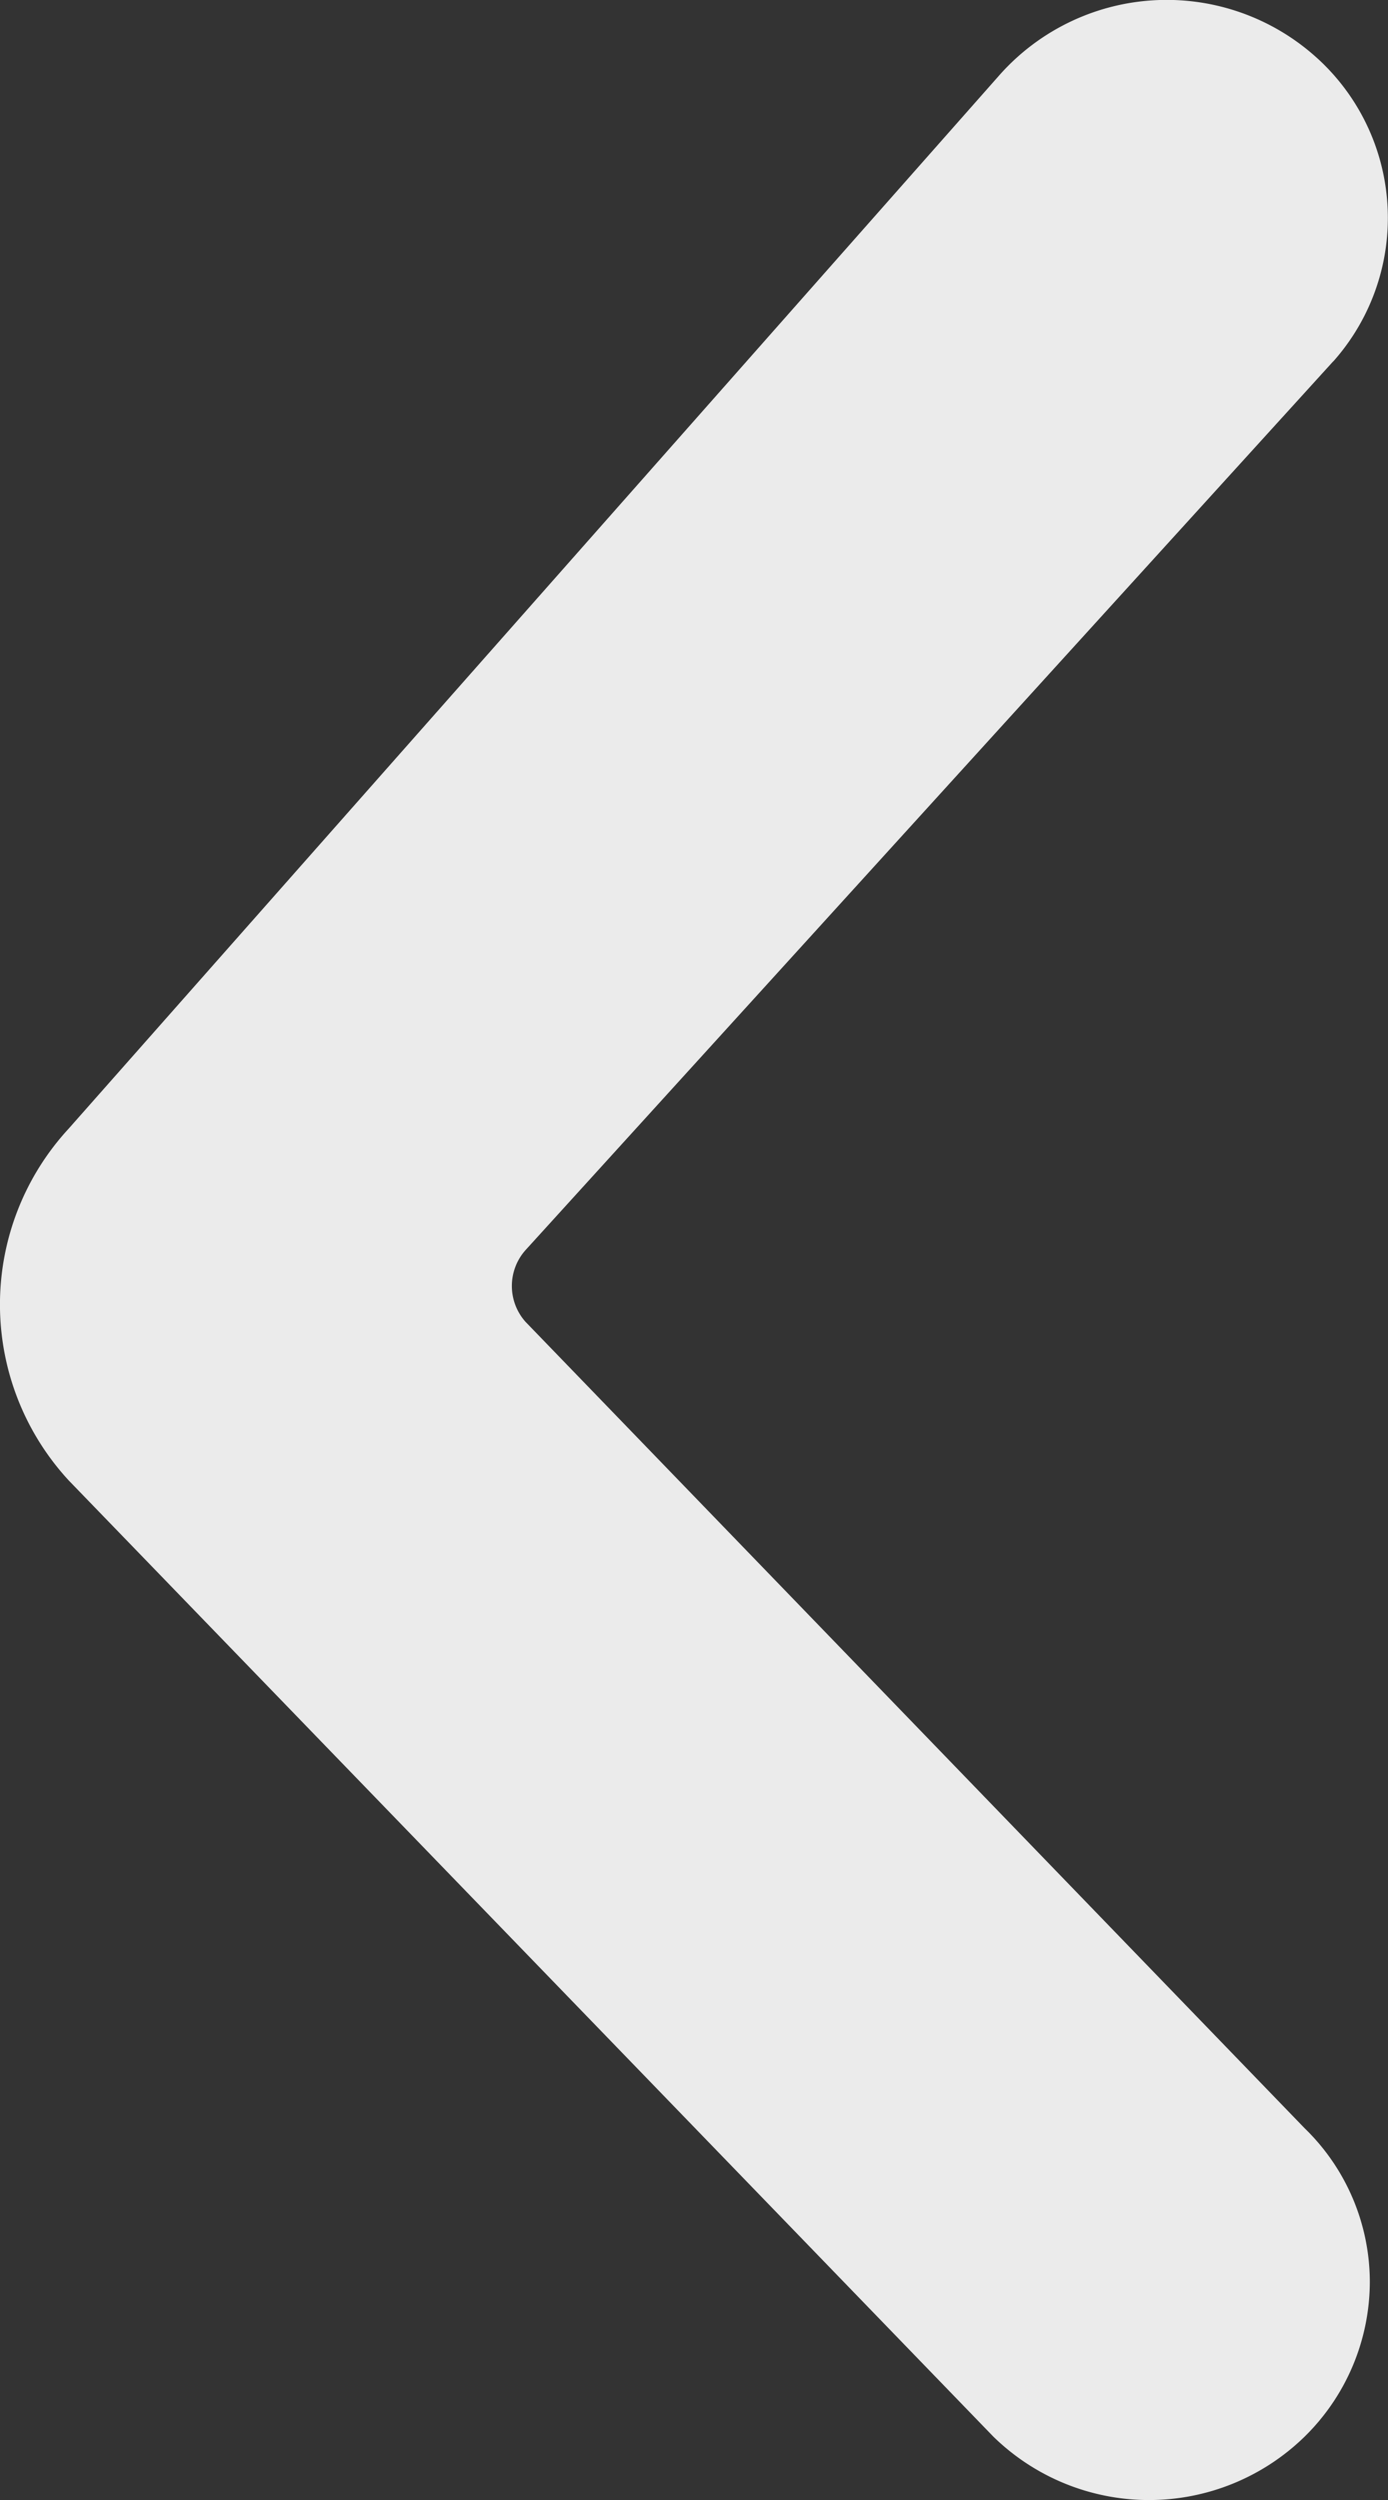 <svg width="10" height="18" viewBox="0 0 10 18" fill="none" xmlns="http://www.w3.org/2000/svg"><rect x="0" y="0" width="10" height="18" fill="#333333" stroke="none"/><path d="M9.606 2.602A1.554 1.554 0 009.455.388a1.611 1.611 0 00-2.25.148l-6.71 7.59a1.867 1.867 0 000 2.533l6.662 6.885a1.605 1.605 0 002.242 0 1.564 1.564 0 00.47-1.111 1.543 1.543 0 00-.47-1.11L3.786 9.517a.388.388 0 010-.516l5.82-6.4z" fill="#EBEBEB"/></svg>